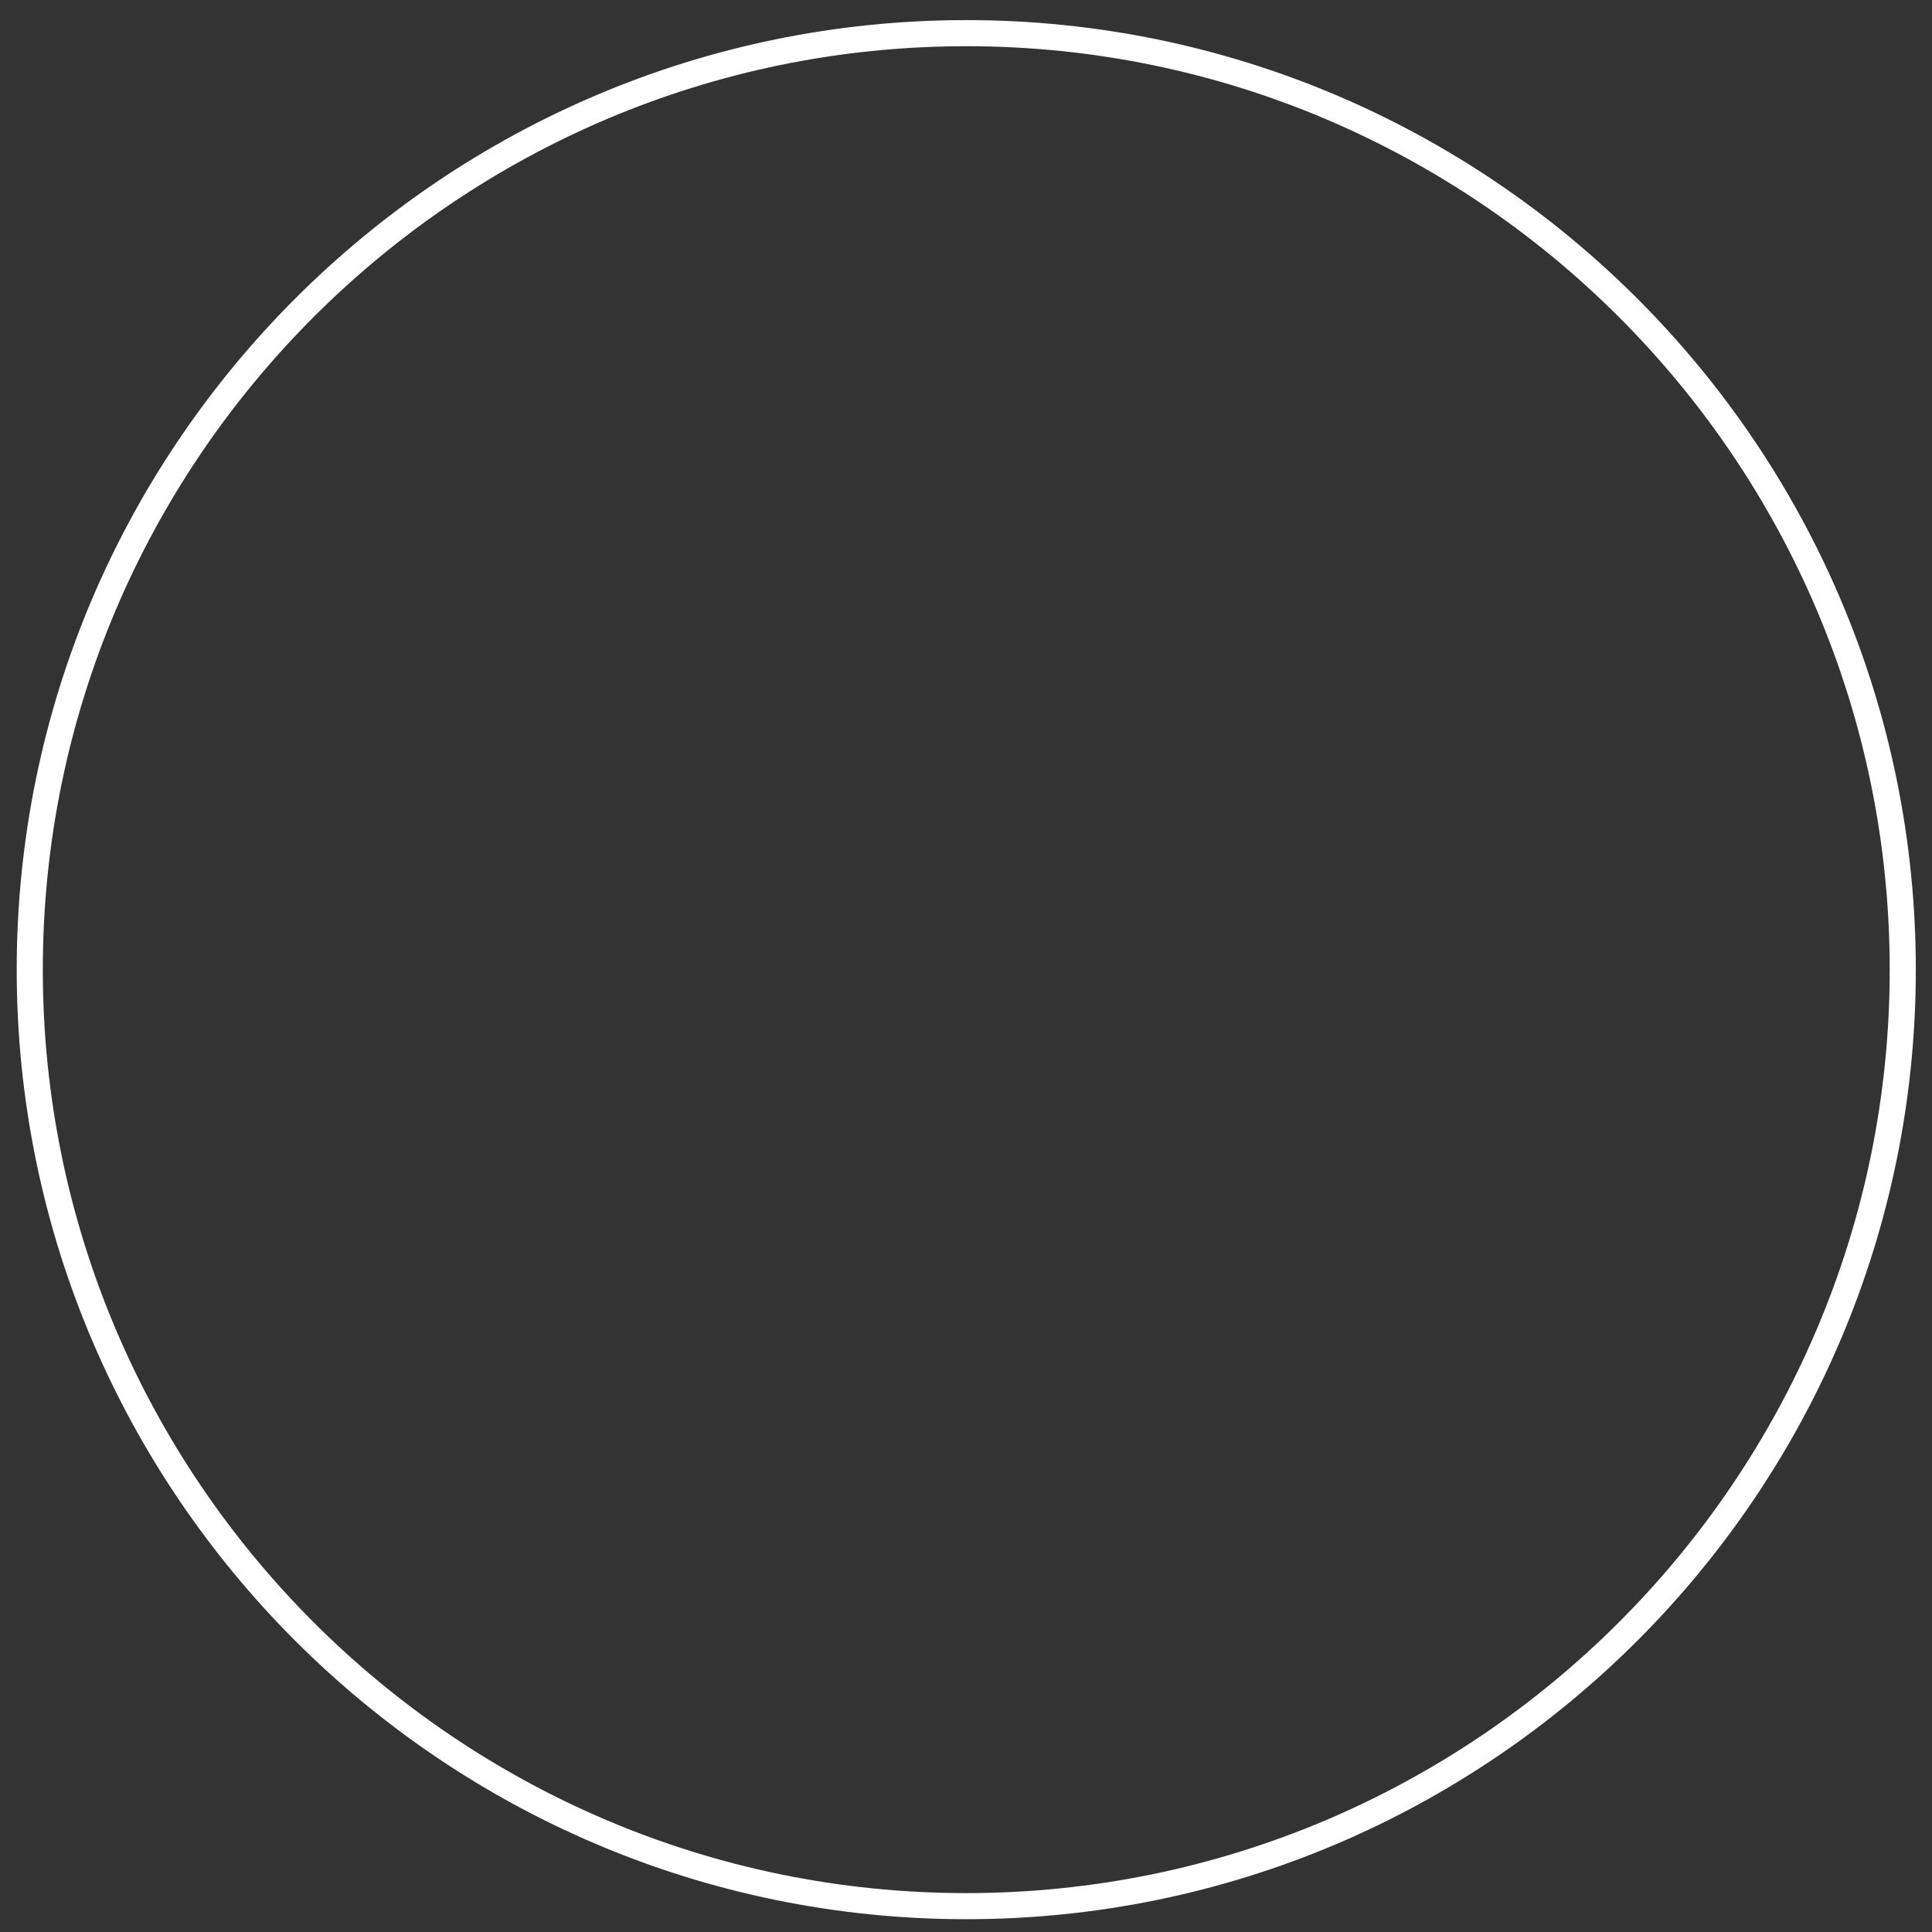 <svg xmlns="http://www.w3.org/2000/svg" width="74" height="74" viewBox="0 0 74 74" fill="none"><rect x="0" y="0" width="74" height="74" fill="#333333" stroke="none"/><path d="M37.01 0.77C16.96 0.77 0.64 17.09 0.64 37.14C0.64 57.19 16.96 73.51 37.01 73.51C57.06 73.51 73.38 57.19 73.38 37.14C73.38 17.09 57.06 0.77 37.01 0.77ZM37.01 72.51C17.51 72.51 1.64 56.64 1.64 37.14C1.64 17.64 17.51 1.77 37.01 1.77C56.51 1.77 72.38 17.64 72.38 37.14C72.38 56.64 56.51 72.51 37.01 72.51Z" fill="white"></path></svg>